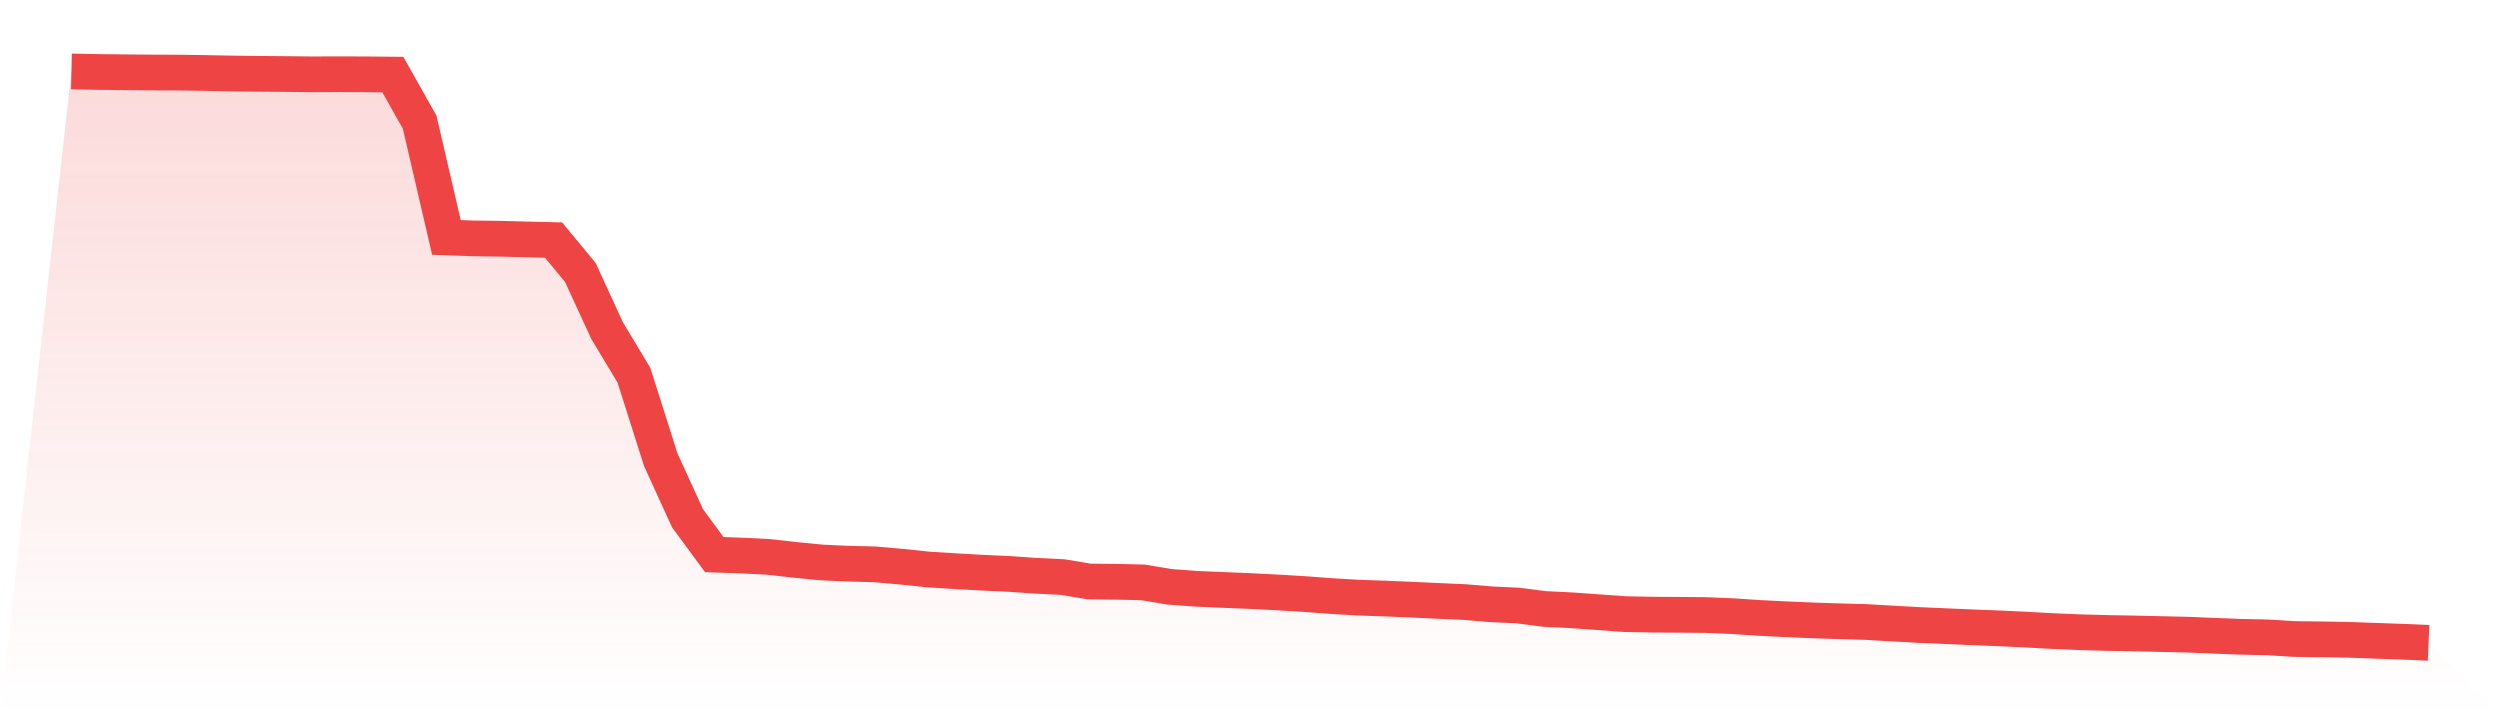 <svg viewBox="0 0 140 40" xmlns="http://www.w3.org/2000/svg">
<defs>
<linearGradient id="gradient" x1="0" x2="0" y1="0" y2="1">
<stop offset="0%" stop-color="#ef4444" stop-opacity="0.2"/>
<stop offset="100%" stop-color="#ef4444" stop-opacity="0"/>
</linearGradient>
</defs>
<path d="M4,4 L4,4 L5.5,4.031 L7,4.047 L8.5,4.06 L10,4.065 L11.5,4.087 L13,4.116 L14.5,4.134 L16,4.146 L17.5,4.162 L19,4.157 L20.5,4.162 L22,4.177 L23.5,6.84 L25,13.296 L26.5,13.35 L28,13.369 L29.5,13.408 L31,13.443 L32.5,15.259 L34,18.518 L35.5,21.011 L37,25.736 L38.5,29.02 L40,31.057 L41.5,31.109 L43,31.183 L44.5,31.351 L46,31.497 L47.5,31.566 L49,31.604 L50.5,31.737 L52,31.894 L53.5,31.986 L55,32.07 L56.5,32.138 L58,32.243 L59.5,32.315 L61,32.564 L62.5,32.579 L64,32.613 L65.5,32.862 L67,32.972 L68.5,33.037 L70,33.097 L71.5,33.174 L73,33.263 L74.5,33.375 L76,33.465 L77.5,33.517 L79,33.579 L80.5,33.649 L82,33.714 L83.5,33.839 L85,33.909 L86.5,34.102 L88,34.175 L89.5,34.283 L91,34.391 L92.5,34.42 L94,34.429 L95.5,34.442 L97,34.503 L98.5,34.603 L100,34.677 L101.5,34.742 L103,34.79 L104.5,34.832 L106,34.919 L107.5,35.002 L109,35.067 L110.5,35.132 L112,35.189 L113.5,35.26 L115,35.343 L116.5,35.406 L118,35.446 L119.5,35.473 L121,35.507 L122.5,35.541 L124,35.603 L125.5,35.661 L127,35.693 L128.5,35.785 L130,35.803 L131.5,35.828 L133,35.883 L134.5,35.935 L136,36 L140,40 L0,40 z" fill="url(#gradient)"/>
<path d="M4,4 L4,4 L5.5,4.031 L7,4.047 L8.5,4.06 L10,4.065 L11.5,4.087 L13,4.116 L14.5,4.134 L16,4.146 L17.5,4.162 L19,4.157 L20.5,4.162 L22,4.177 L23.5,6.84 L25,13.296 L26.5,13.35 L28,13.369 L29.5,13.408 L31,13.443 L32.5,15.259 L34,18.518 L35.5,21.011 L37,25.736 L38.5,29.02 L40,31.057 L41.5,31.109 L43,31.183 L44.5,31.351 L46,31.497 L47.5,31.566 L49,31.604 L50.5,31.737 L52,31.894 L53.5,31.986 L55,32.07 L56.5,32.138 L58,32.243 L59.5,32.315 L61,32.564 L62.5,32.579 L64,32.613 L65.5,32.862 L67,32.972 L68.5,33.037 L70,33.097 L71.5,33.174 L73,33.263 L74.5,33.375 L76,33.465 L77.5,33.517 L79,33.579 L80.5,33.649 L82,33.714 L83.5,33.839 L85,33.909 L86.5,34.102 L88,34.175 L89.5,34.283 L91,34.391 L92.5,34.42 L94,34.429 L95.5,34.442 L97,34.503 L98.5,34.603 L100,34.677 L101.5,34.742 L103,34.79 L104.5,34.832 L106,34.919 L107.5,35.002 L109,35.067 L110.5,35.132 L112,35.189 L113.5,35.26 L115,35.343 L116.5,35.406 L118,35.446 L119.5,35.473 L121,35.507 L122.5,35.541 L124,35.603 L125.5,35.661 L127,35.693 L128.5,35.785 L130,35.803 L131.5,35.828 L133,35.883 L134.5,35.935 L136,36" fill="none" stroke="#ef4444" stroke-width="2"/>
</svg>